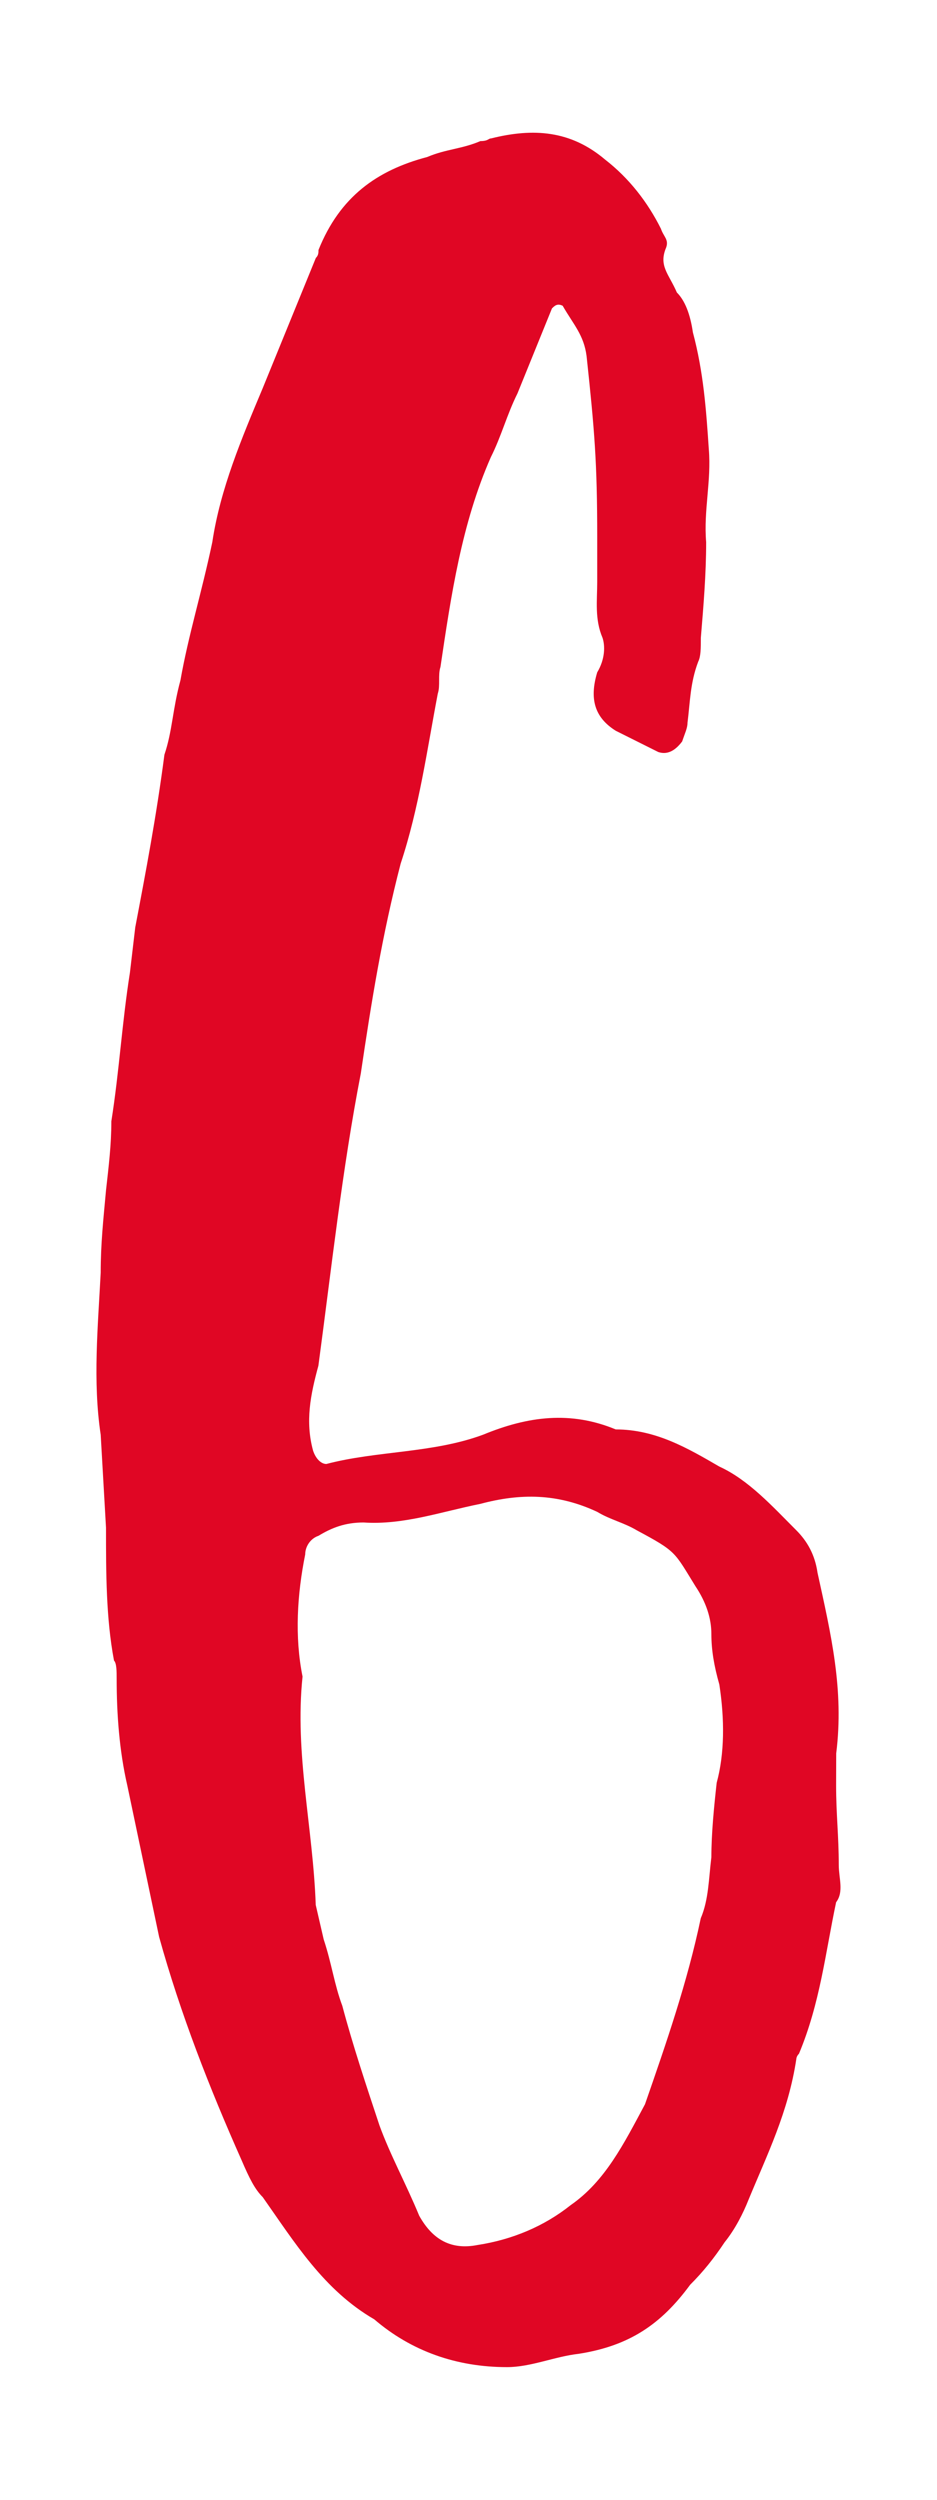 <?xml version="1.0" encoding="utf-8"?>
<!-- Generator: Adobe Illustrator 16.0.4, SVG Export Plug-In . SVG Version: 6.00 Build 0)  -->
<!DOCTYPE svg PUBLIC "-//W3C//DTD SVG 1.1//EN" "http://www.w3.org/Graphics/SVG/1.1/DTD/svg11.dtd">
<svg version="1.1" id="レイヤー_1" xmlns="http://www.w3.org/2000/svg" xmlns:xlink="http://www.w3.org/1999/xlink" x="0px"
	 y="0px" width="30px" height="80px" viewBox="-3.089 -4.249 30 80" enable-background="new -3.089 -4.249 30 80"
	 xml:space="preserve">
<path fill="#E00624" d="M23.681,52.887c0,0.937,0.085,1.614,0.085,2.55c0,0.426,0.17,0.852-0.085,1.189
	c-0.342,1.615-0.512,3.23-1.189,4.847c-0.085,0.085-0.085,0.17-0.085,0.17c-0.256,1.7-0.936,3.062-1.531,4.505
	c-0.169,0.426-0.424,0.936-0.765,1.359c-0.34,0.511-0.68,0.937-1.104,1.361c-0.936,1.273-1.953,1.955-3.568,2.209
	c-0.769,0.086-1.53,0.426-2.295,0.426c-1.615,0-3.062-0.51-4.251-1.53c-1.615-0.935-2.552-2.466-3.57-3.91
	c-0.255-0.255-0.425-0.595-0.68-1.188c-1.021-2.297-1.955-4.676-2.638-7.141l-1.019-4.848c-0.255-1.104-0.34-2.295-0.34-3.399
	c0-0.255,0-0.51-0.085-0.595c-0.256-1.359-0.256-2.807-0.256-4.251l-0.17-2.976c-0.257-1.699-0.087-3.484,0-5.186
	c0-0.936,0.085-1.701,0.17-2.636c0.085-0.765,0.171-1.445,0.171-2.21c0.255-1.615,0.34-3.145,0.595-4.76l0.17-1.445
	c0.34-1.785,0.679-3.571,0.934-5.526c0.258-0.765,0.258-1.445,0.513-2.38c0.255-1.445,0.68-2.805,1.02-4.42
	c0.254-1.701,0.937-3.316,1.615-4.931l1.7-4.165c0.085-0.085,0.085-0.17,0.085-0.255c0.681-1.7,1.87-2.551,3.483-2.976
	c0.597-0.254,1.106-0.254,1.701-0.509c0.254,0,0.254-0.085,0.34-0.085c1.36-0.34,2.553-0.255,3.655,0.679
	c0.768,0.596,1.36,1.361,1.785,2.211c0.085,0.255,0.255,0.34,0.17,0.595c-0.255,0.595,0.085,0.85,0.34,1.445
	c0.255,0.255,0.426,0.68,0.513,1.275c0.34,1.275,0.425,2.466,0.51,3.74c0.085,1.021-0.17,1.955-0.085,2.976
	c0,1.02-0.085,2.04-0.17,3.06c0,0.34,0,0.595-0.085,0.765c-0.257,0.68-0.257,1.275-0.342,1.955c0,0.17-0.086,0.34-0.171,0.596
	c-0.255,0.339-0.51,0.424-0.765,0.339l-1.361-0.68c-0.679-0.425-0.849-1.02-0.594-1.87c0.255-0.425,0.255-0.85,0.17-1.105
	c-0.255-0.596-0.17-1.19-0.17-1.785v-1.445c0-2.38-0.085-3.401-0.34-5.781c-0.085-0.68-0.425-1.02-0.766-1.615
	c-0.172-0.085-0.258,0-0.343,0.085l-1.104,2.72c-0.34,0.681-0.511,1.36-0.853,2.041c-0.935,2.125-1.272,4.42-1.613,6.715
	c-0.085,0.255,0,0.595-0.085,0.85c-0.342,1.785-0.597,3.656-1.189,5.441c-0.596,2.295-0.936,4.42-1.276,6.715
	c-0.594,3.06-0.935,6.206-1.358,9.353c-0.255,0.935-0.425,1.785-0.17,2.719c0.085,0.256,0.255,0.426,0.425,0.426
	c1.615-0.426,3.4-0.34,5.015-0.936c1.446-0.597,2.809-0.767,4.25-0.17c1.276,0,2.297,0.596,3.316,1.188
	c0.935,0.426,1.7,1.274,2.466,2.04c0.34,0.341,0.594,0.768,0.679,1.359c0.428,1.955,0.853,3.74,0.598,5.779L23.681,52.887
	L23.681,52.887z M7.02,56.712l0.255,1.104c0.255,0.766,0.34,1.445,0.596,2.125c0.339,1.273,0.766,2.551,1.189,3.825
	c0.34,0.937,0.851,1.87,1.273,2.892c0.427,0.766,1.021,1.104,1.871,0.936c1.105-0.17,2.125-0.596,2.978-1.275
	c1.104-0.766,1.698-1.955,2.38-3.229c0.68-1.955,1.358-3.912,1.785-5.951c0.255-0.596,0.255-1.273,0.34-1.955
	c0-0.766,0.085-1.615,0.17-2.381c0.255-0.936,0.255-2.039,0.085-3.145c-0.17-0.597-0.255-1.105-0.255-1.615s-0.17-1.021-0.51-1.53
	c-0.683-1.104-0.598-1.104-1.87-1.785c-0.427-0.255-0.853-0.34-1.275-0.595c-1.275-0.596-2.465-0.596-3.74-0.256
	c-1.273,0.256-2.465,0.681-3.741,0.596c-0.594,0-1.02,0.17-1.443,0.426c-0.255,0.085-0.425,0.34-0.425,0.596
	c-0.257,1.274-0.342,2.635-0.085,3.909C6.339,51.867,6.935,54.248,7.02,56.712"/>
</svg>
